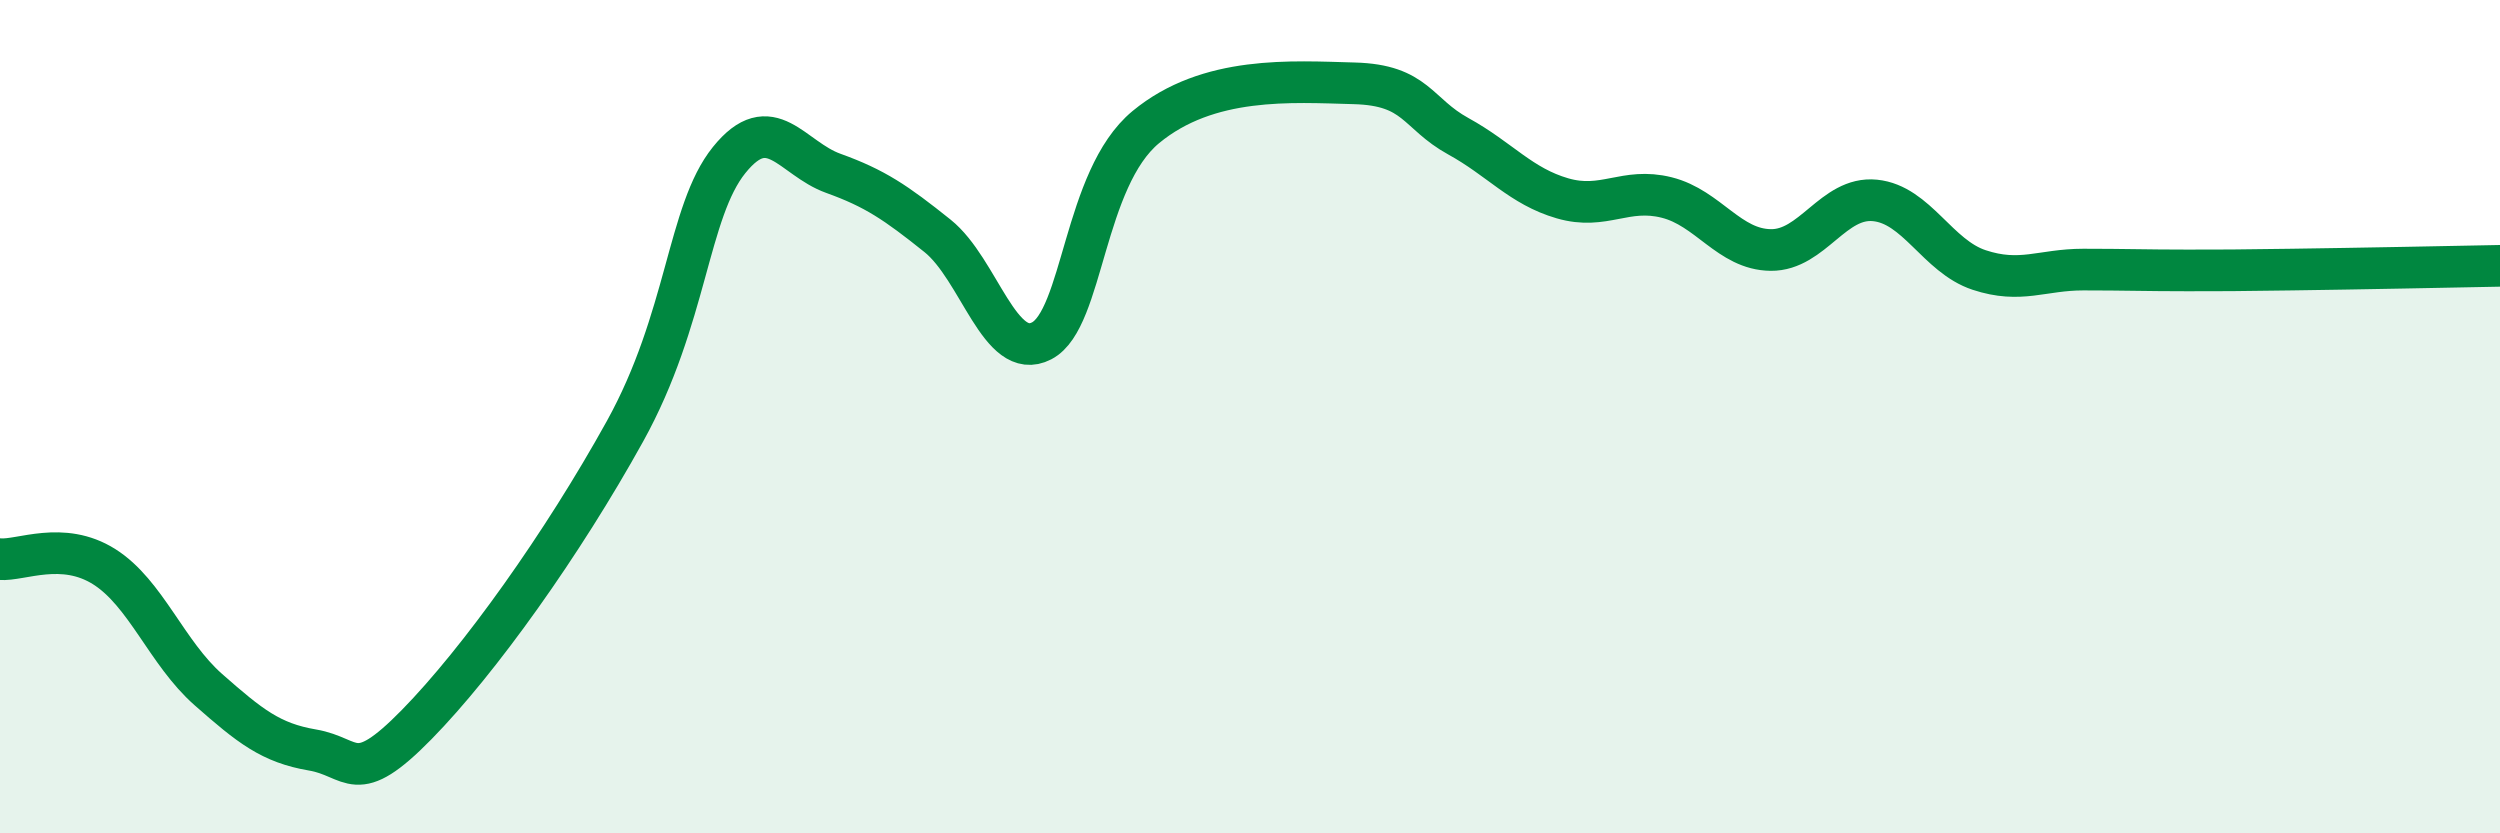 
    <svg width="60" height="20" viewBox="0 0 60 20" xmlns="http://www.w3.org/2000/svg">
      <path
        d="M 0,13.42 C 0.5,13.46 1.5,12.97 2.5,13.6 C 3.5,14.23 4,15.67 5,16.55 C 6,17.43 6.5,17.83 7.5,18 C 8.5,18.17 8.5,18.92 10,17.39 C 11.5,15.86 13.5,13.06 15,10.35 C 16.5,7.64 16.5,5.08 17.5,3.84 C 18.5,2.6 19,3.8 20,4.16 C 21,4.52 21.5,4.86 22.5,5.66 C 23.5,6.46 24,8.7 25,8.18 C 26,7.66 26,4.29 27.5,3.05 C 29,1.81 31,1.96 32.5,2 C 34,2.04 34,2.72 35,3.27 C 36,3.82 36.5,4.47 37.5,4.76 C 38.5,5.05 39,4.49 40,4.74 C 41,4.99 41.5,5.99 42.5,6 C 43.5,6.01 44,4.71 45,4.81 C 46,4.91 46.5,6.15 47.5,6.48 C 48.5,6.81 49,6.47 50,6.47 C 51,6.47 51.5,6.49 52.5,6.49 C 53.5,6.49 53.5,6.49 55,6.47 C 56.5,6.45 59,6.4 60,6.38L60 20L0 20Z"
        fill="#008740"
        opacity="0.1"
        stroke-linecap="round"
        stroke-linejoin="round"
      />
      <path
        d="M 0,13.42 C 0.5,13.46 1.5,12.97 2.5,13.6 C 3.5,14.23 4,15.67 5,16.55 C 6,17.43 6.5,17.83 7.5,18 C 8.5,18.17 8.5,18.92 10,17.39 C 11.5,15.86 13.5,13.06 15,10.35 C 16.5,7.64 16.5,5.08 17.5,3.84 C 18.5,2.6 19,3.8 20,4.16 C 21,4.52 21.5,4.86 22.5,5.66 C 23.5,6.46 24,8.7 25,8.18 C 26,7.66 26,4.29 27.5,3.05 C 29,1.81 31,1.96 32.5,2 C 34,2.04 34,2.72 35,3.27 C 36,3.82 36.5,4.47 37.5,4.76 C 38.5,5.05 39,4.49 40,4.74 C 41,4.99 41.5,5.99 42.5,6 C 43.5,6.01 44,4.71 45,4.81 C 46,4.91 46.5,6.15 47.5,6.48 C 48.5,6.81 49,6.47 50,6.47 C 51,6.47 51.5,6.49 52.5,6.49 C 53.5,6.49 53.5,6.49 55,6.47 C 56.5,6.45 59,6.4 60,6.38"
        stroke="#008740"
        stroke-width="1"
        fill="none"
        stroke-linecap="round"
        stroke-linejoin="round"
      />
    </svg>
  